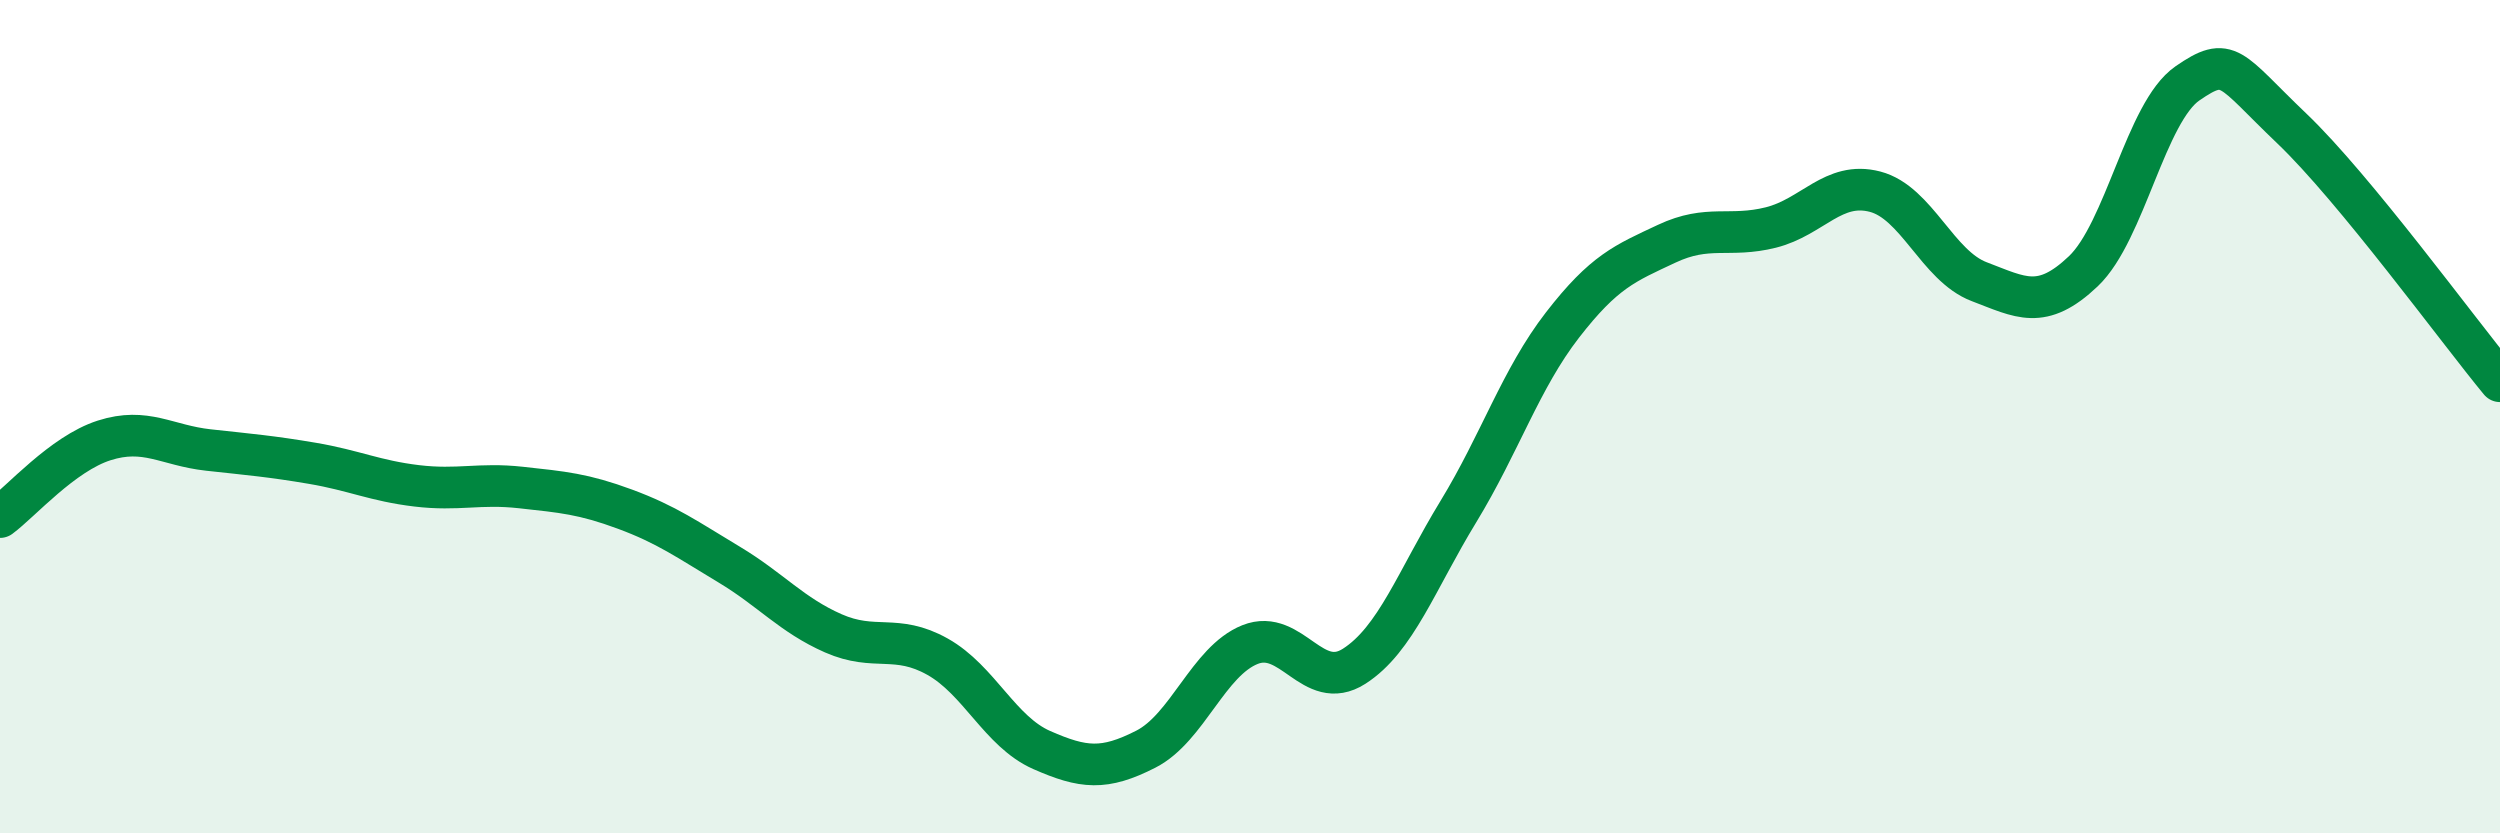 
    <svg width="60" height="20" viewBox="0 0 60 20" xmlns="http://www.w3.org/2000/svg">
      <path
        d="M 0,12.41 C 0.5,12.04 1.5,10.89 2.5,10.57 C 3.5,10.25 4,10.69 5,10.8 C 6,10.91 6.5,10.95 7.5,11.12 C 8.5,11.29 9,11.54 10,11.66 C 11,11.78 11.5,11.59 12.5,11.7 C 13.5,11.81 14,11.85 15,12.22 C 16,12.59 16.5,12.95 17.5,13.55 C 18.5,14.15 19,14.76 20,15.2 C 21,15.64 21.5,15.2 22.5,15.76 C 23.5,16.32 24,17.56 25,18 C 26,18.44 26.5,18.49 27.5,17.98 C 28.5,17.47 29,15.87 30,15.47 C 31,15.07 31.5,16.63 32.5,15.99 C 33.5,15.35 34,13.92 35,12.28 C 36,10.64 36.5,9.09 37.5,7.8 C 38.5,6.51 39,6.32 40,5.85 C 41,5.38 41.5,5.71 42.5,5.46 C 43.5,5.21 44,4.34 45,4.6 C 46,4.86 46.5,6.38 47.5,6.76 C 48.5,7.14 49,7.46 50,6.51 C 51,5.56 51.5,2.69 52.5,2 C 53.5,1.31 53.5,1.65 55,3.08 C 56.5,4.51 59,7.94 60,9.15L60 20L0 20Z"
        fill="#008740"
        opacity="0.1"
        stroke-linecap="round"
        stroke-linejoin="round"
      />
      <path
        d="M 0,12.41 C 0.5,12.04 1.5,10.89 2.5,10.57 C 3.5,10.25 4,10.69 5,10.8 C 6,10.91 6.5,10.95 7.5,11.12 C 8.5,11.29 9,11.54 10,11.66 C 11,11.78 11.5,11.59 12.5,11.7 C 13.5,11.81 14,11.85 15,12.22 C 16,12.59 16.5,12.95 17.5,13.55 C 18.5,14.15 19,14.76 20,15.2 C 21,15.64 21.5,15.2 22.5,15.76 C 23.5,16.32 24,17.56 25,18 C 26,18.44 26.5,18.49 27.5,17.98 C 28.5,17.47 29,15.87 30,15.47 C 31,15.07 31.5,16.63 32.5,15.99 C 33.5,15.35 34,13.92 35,12.28 C 36,10.64 36.5,9.09 37.5,7.8 C 38.5,6.51 39,6.32 40,5.85 C 41,5.38 41.5,5.71 42.5,5.46 C 43.5,5.21 44,4.34 45,4.6 C 46,4.86 46.5,6.38 47.5,6.76 C 48.5,7.14 49,7.46 50,6.51 C 51,5.56 51.5,2.69 52.5,2 C 53.5,1.31 53.5,1.65 55,3.08 C 56.5,4.51 59,7.94 60,9.15"
        stroke="#008740"
        stroke-width="1"
        fill="none"
        stroke-linecap="round"
        stroke-linejoin="round"
      />
    </svg>
  